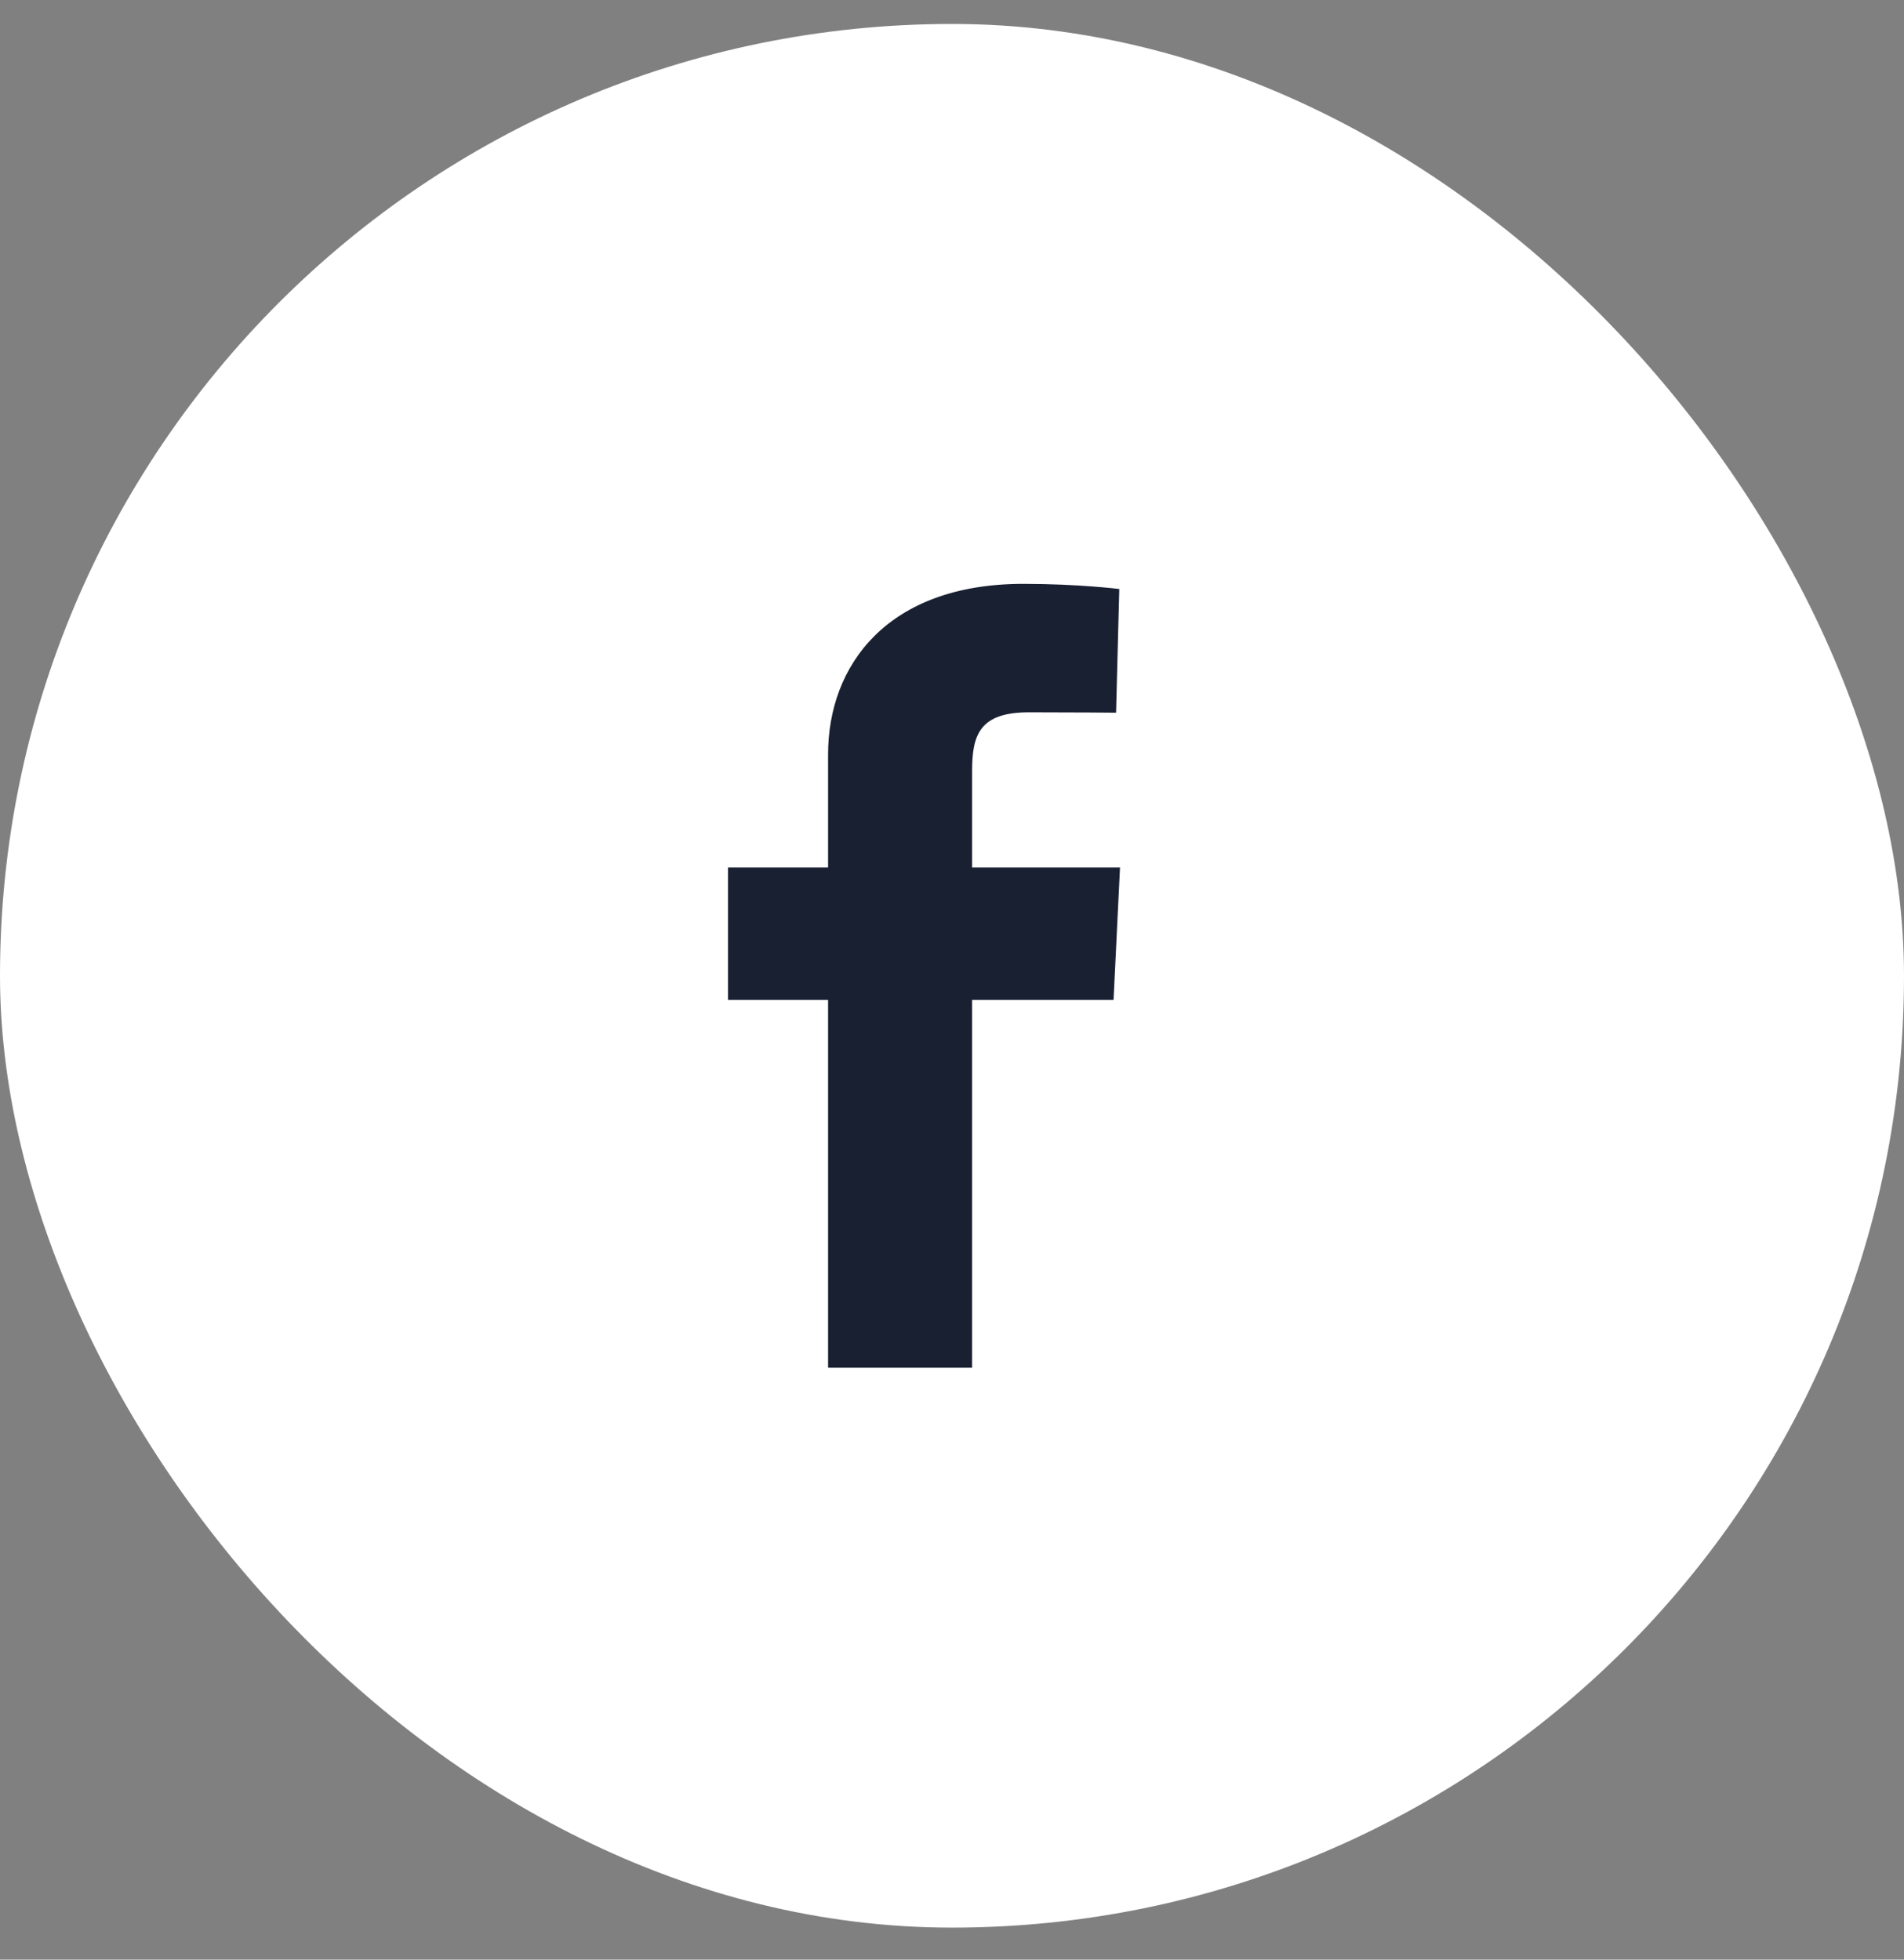 <svg width="34" height="35" viewBox="0 0 34 35" fill="none" xmlns="http://www.w3.org/2000/svg">
<rect x="0" y="0" width="34" height="35" fill="#808080" stroke="none"/>
<rect y="0.428" width="34" height="34" rx="17" fill="white"/>
<g clip-path="url(#clip0_7_200)">
<path d="M14.787 24.428V17.859H13V15.494H14.787V13.474C14.787 11.886 15.842 10.428 18.274 10.428C19.259 10.428 19.987 10.52 19.987 10.52L19.93 12.729C19.93 12.729 19.187 12.722 18.377 12.722C17.5 12.722 17.359 13.115 17.359 13.767V15.494H20L19.885 17.859H17.359V24.428H14.787Z" fill="#192031"/>
</g>
<defs>
<clipPath id="clip0_7_200">
<rect width="7" height="14" fill="white" transform="translate(13 10.428)"/>
</clipPath>
</defs>
</svg>
